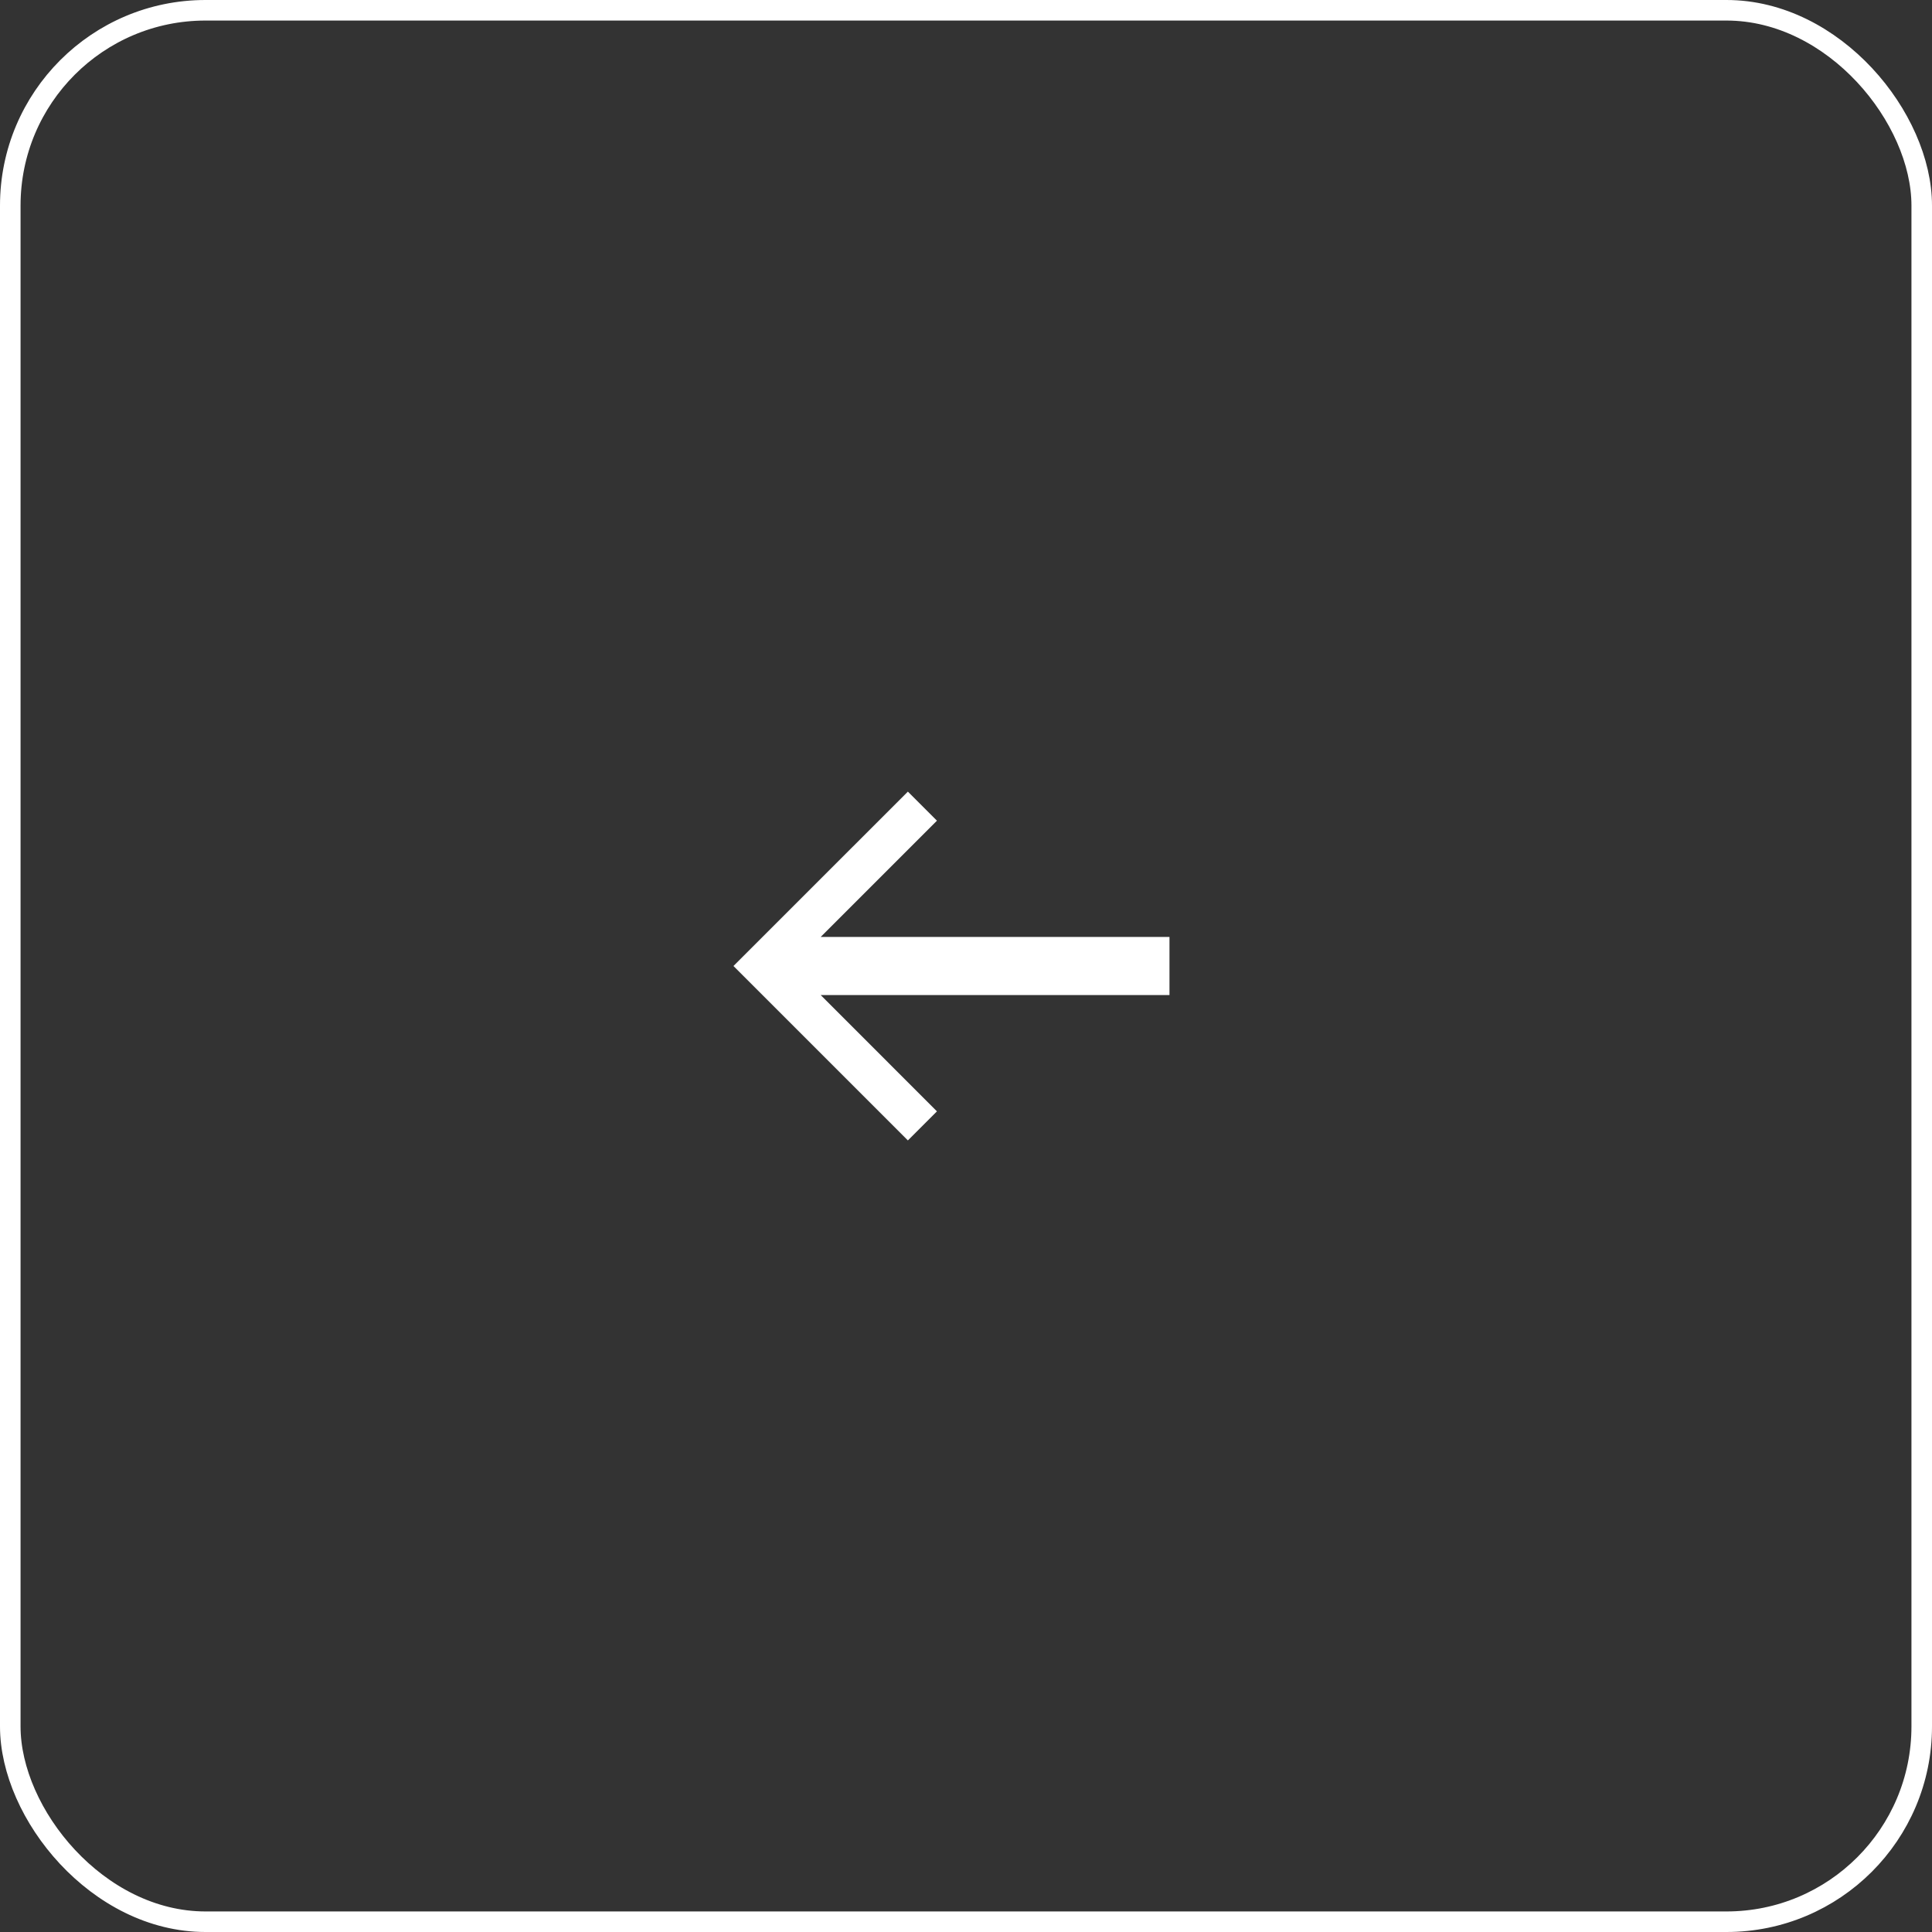 <?xml version="1.0" encoding="UTF-8"?> <svg xmlns="http://www.w3.org/2000/svg" width="47" height="47" viewBox="0 0 47 47" fill="none"><rect x="0" y="0" width="47" height="47" fill="#333333" stroke="none"/><rect x="0.25" y="0.25" width="46.5" height="46.5" rx="4.75" stroke="white" stroke-width="0.5"></rect><path fill-rule="evenodd" clip-rule="evenodd" d="M22.086 27.743L17.843 23.5L22.086 19.258L22.793 19.965L19.965 22.793L28.45 22.793L28.45 24.207L19.965 24.207L22.793 27.036L22.086 27.743Z" fill="white"></path></svg> 